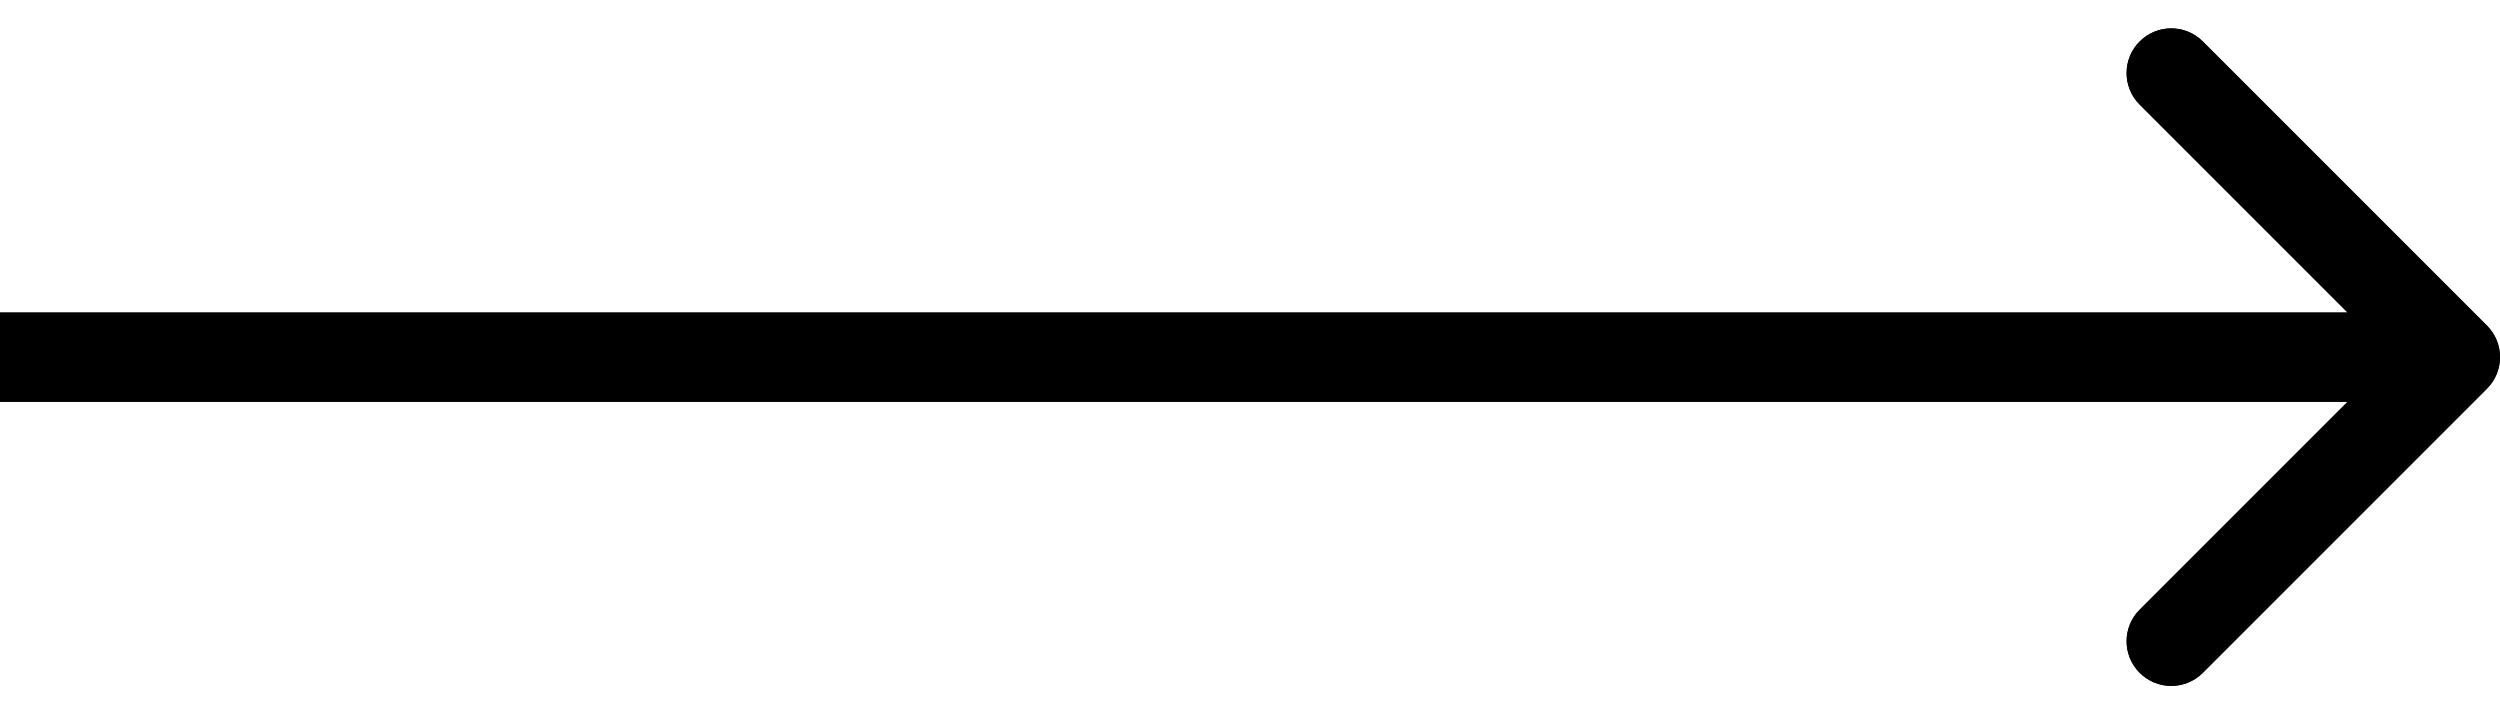 <?xml version="1.0" encoding="UTF-8"?> <svg xmlns="http://www.w3.org/2000/svg" width="56" height="16" viewBox="0 0 56 16" fill="none"> <path d="M55.707 8.707C56.098 8.317 56.098 7.683 55.707 7.293L49.343 0.929C48.953 0.538 48.319 0.538 47.929 0.929C47.538 1.319 47.538 1.953 47.929 2.343L53.586 8L47.929 13.657C47.538 14.047 47.538 14.681 47.929 15.071C48.319 15.462 48.953 15.462 49.343 15.071L55.707 8.707ZM55 7L-8.74228e-08 7L8.74228e-08 9L55 9L55 7Z" fill="black"></path> <path d="M55.707 8.707C56.098 8.317 56.098 7.683 55.707 7.293L49.343 0.929C48.953 0.538 48.319 0.538 47.929 0.929C47.538 1.319 47.538 1.953 47.929 2.343L53.586 8L47.929 13.657C47.538 14.047 47.538 14.681 47.929 15.071C48.319 15.462 48.953 15.462 49.343 15.071L55.707 8.707ZM55 7L-8.74228e-08 7L8.74228e-08 9L55 9L55 7Z" fill="black"></path> </svg> 